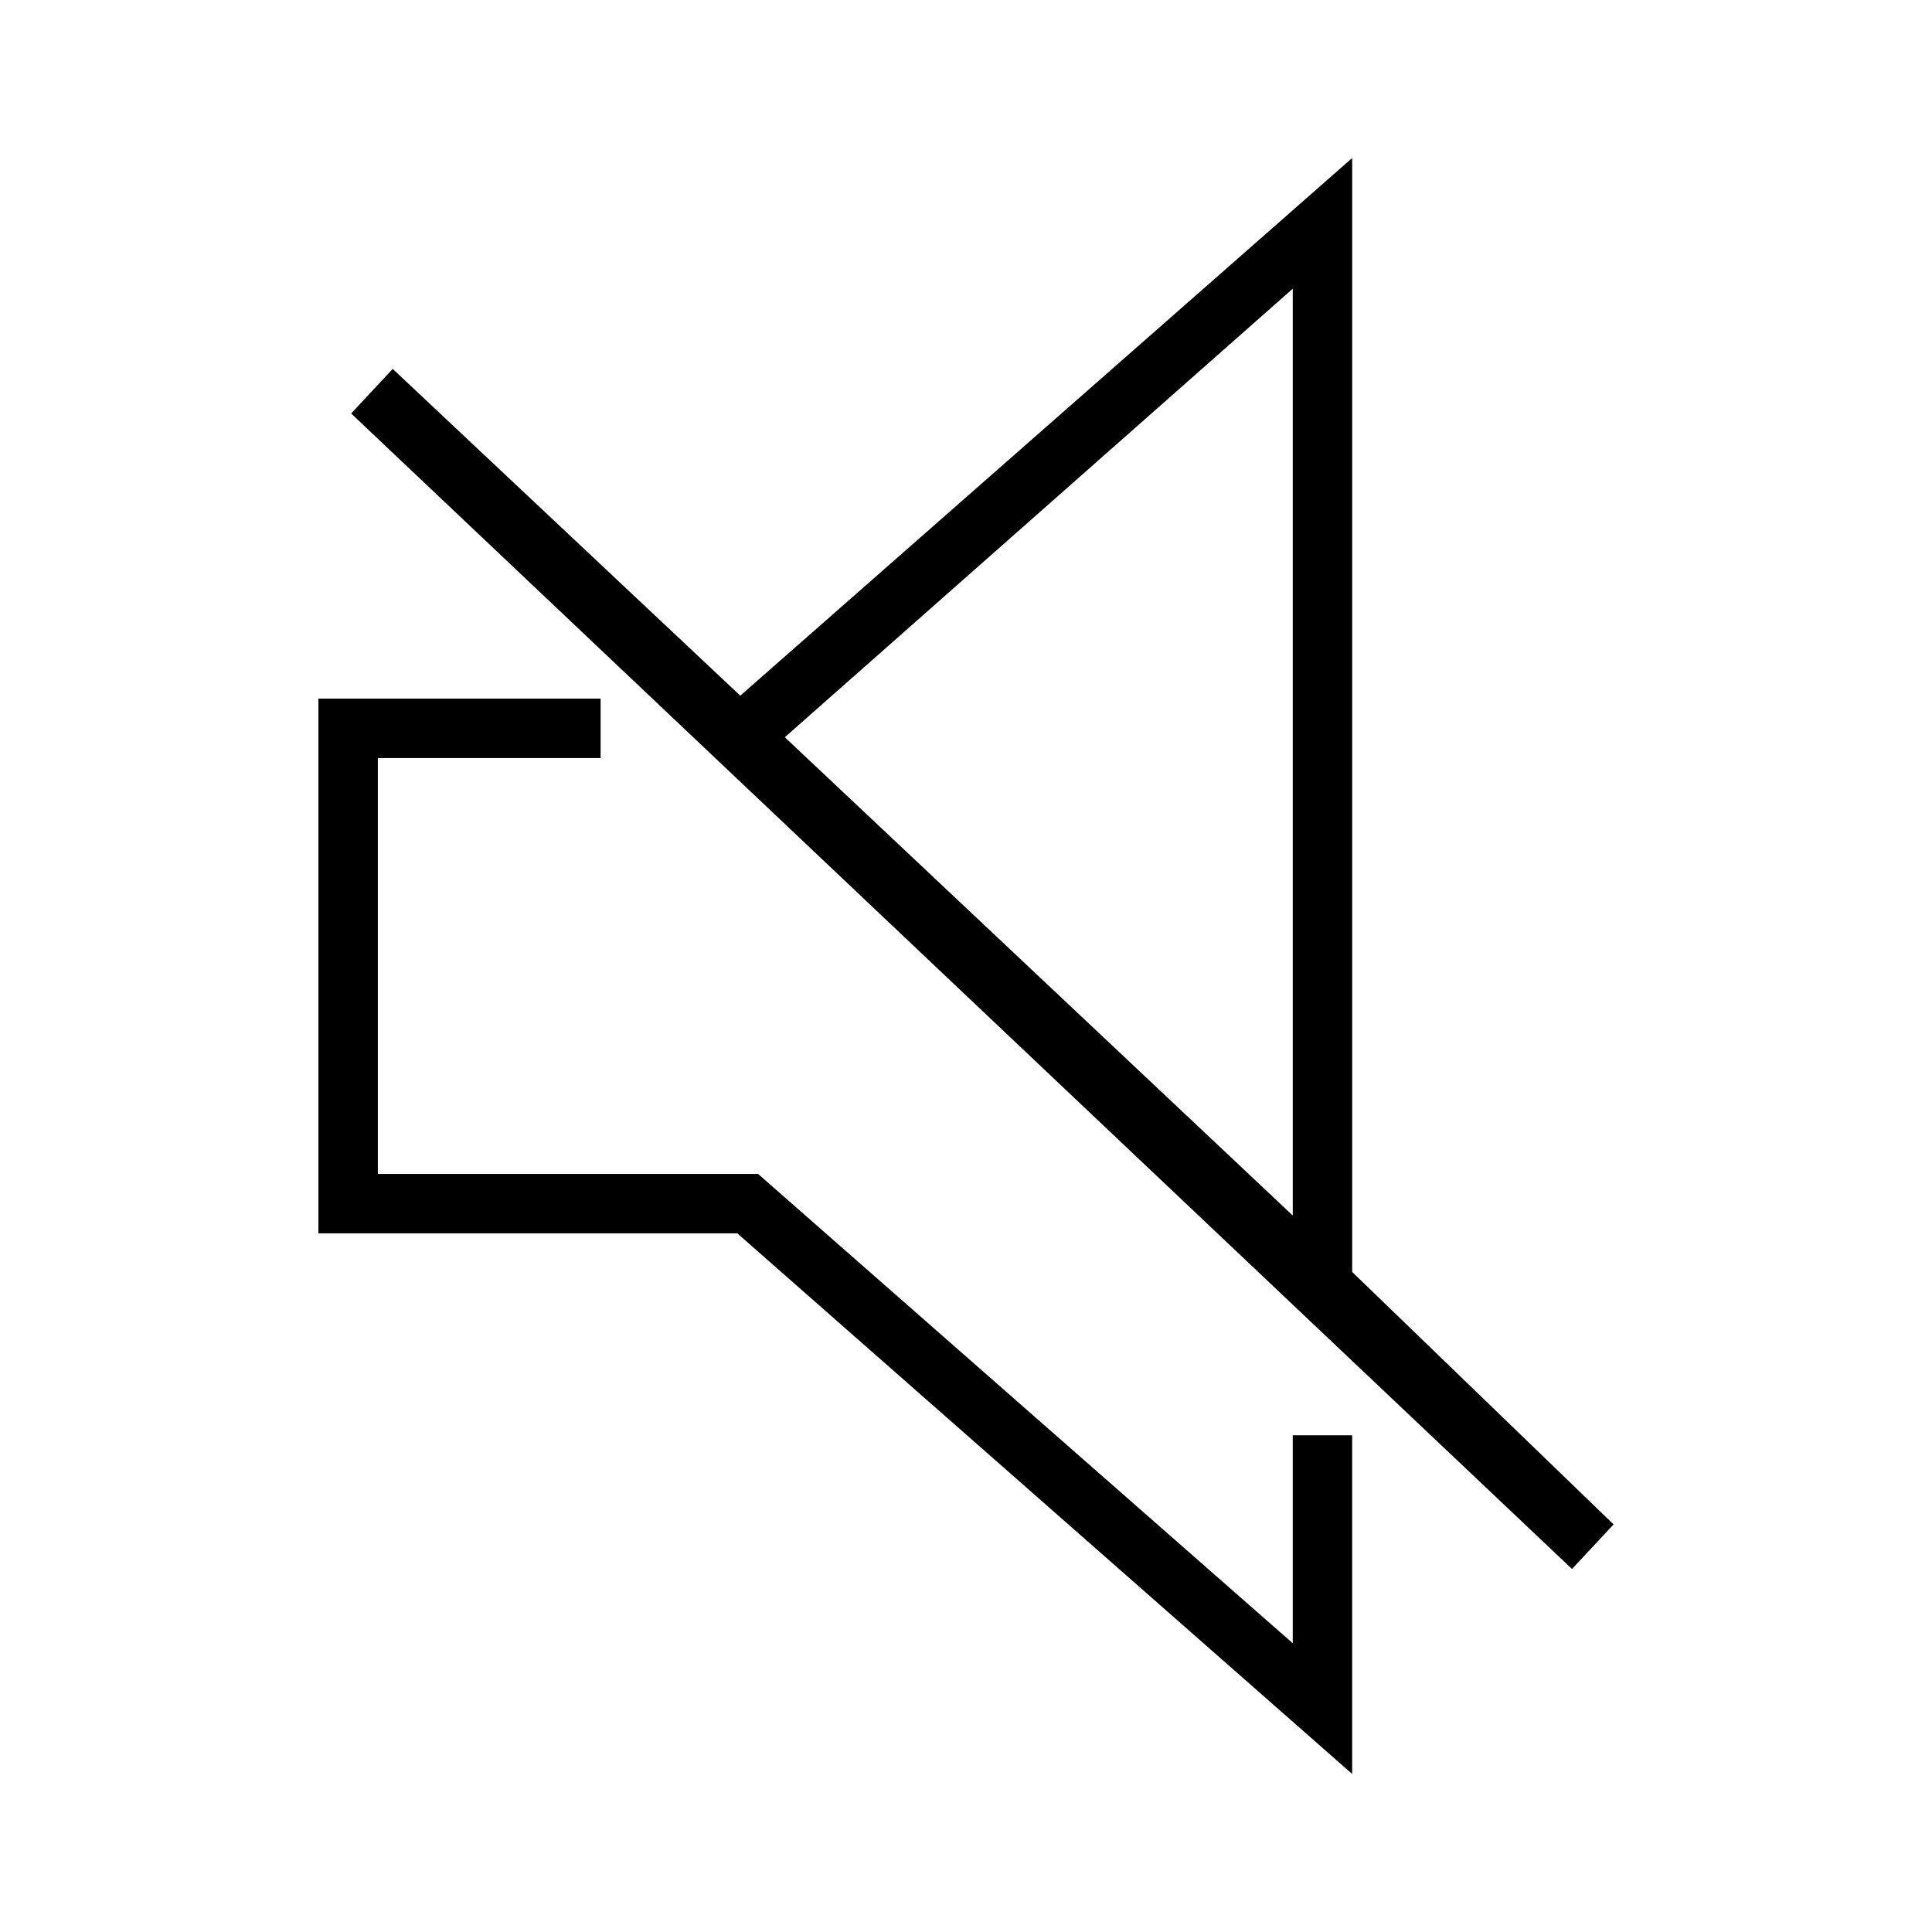 <?xml version="1.0" encoding="UTF-8"?>
<!-- The Best Svg Icon site in the world: iconSvg.co, Visit us! https://iconsvg.co -->
<svg fill="#000000" width="800px" height="800px" version="1.1" viewBox="144 144 512 512" xmlns="http://www.w3.org/2000/svg">
 <g>
  <path d="m502.34 481.08v-295.2l-162.16 142.48-92.102-86.594-11.02 11.809 323.54 306.22 11.02-11.809zm-15.746-260.57v245.61l-134.61-126.74z"/>
  <path d="m486.59 579.48-141.7-124.38h-100.76v-110.21h59.039v-15.746h-74.785v141.7h111l162.95 143.27v-89.742h-15.746z"/>
 </g>
</svg>